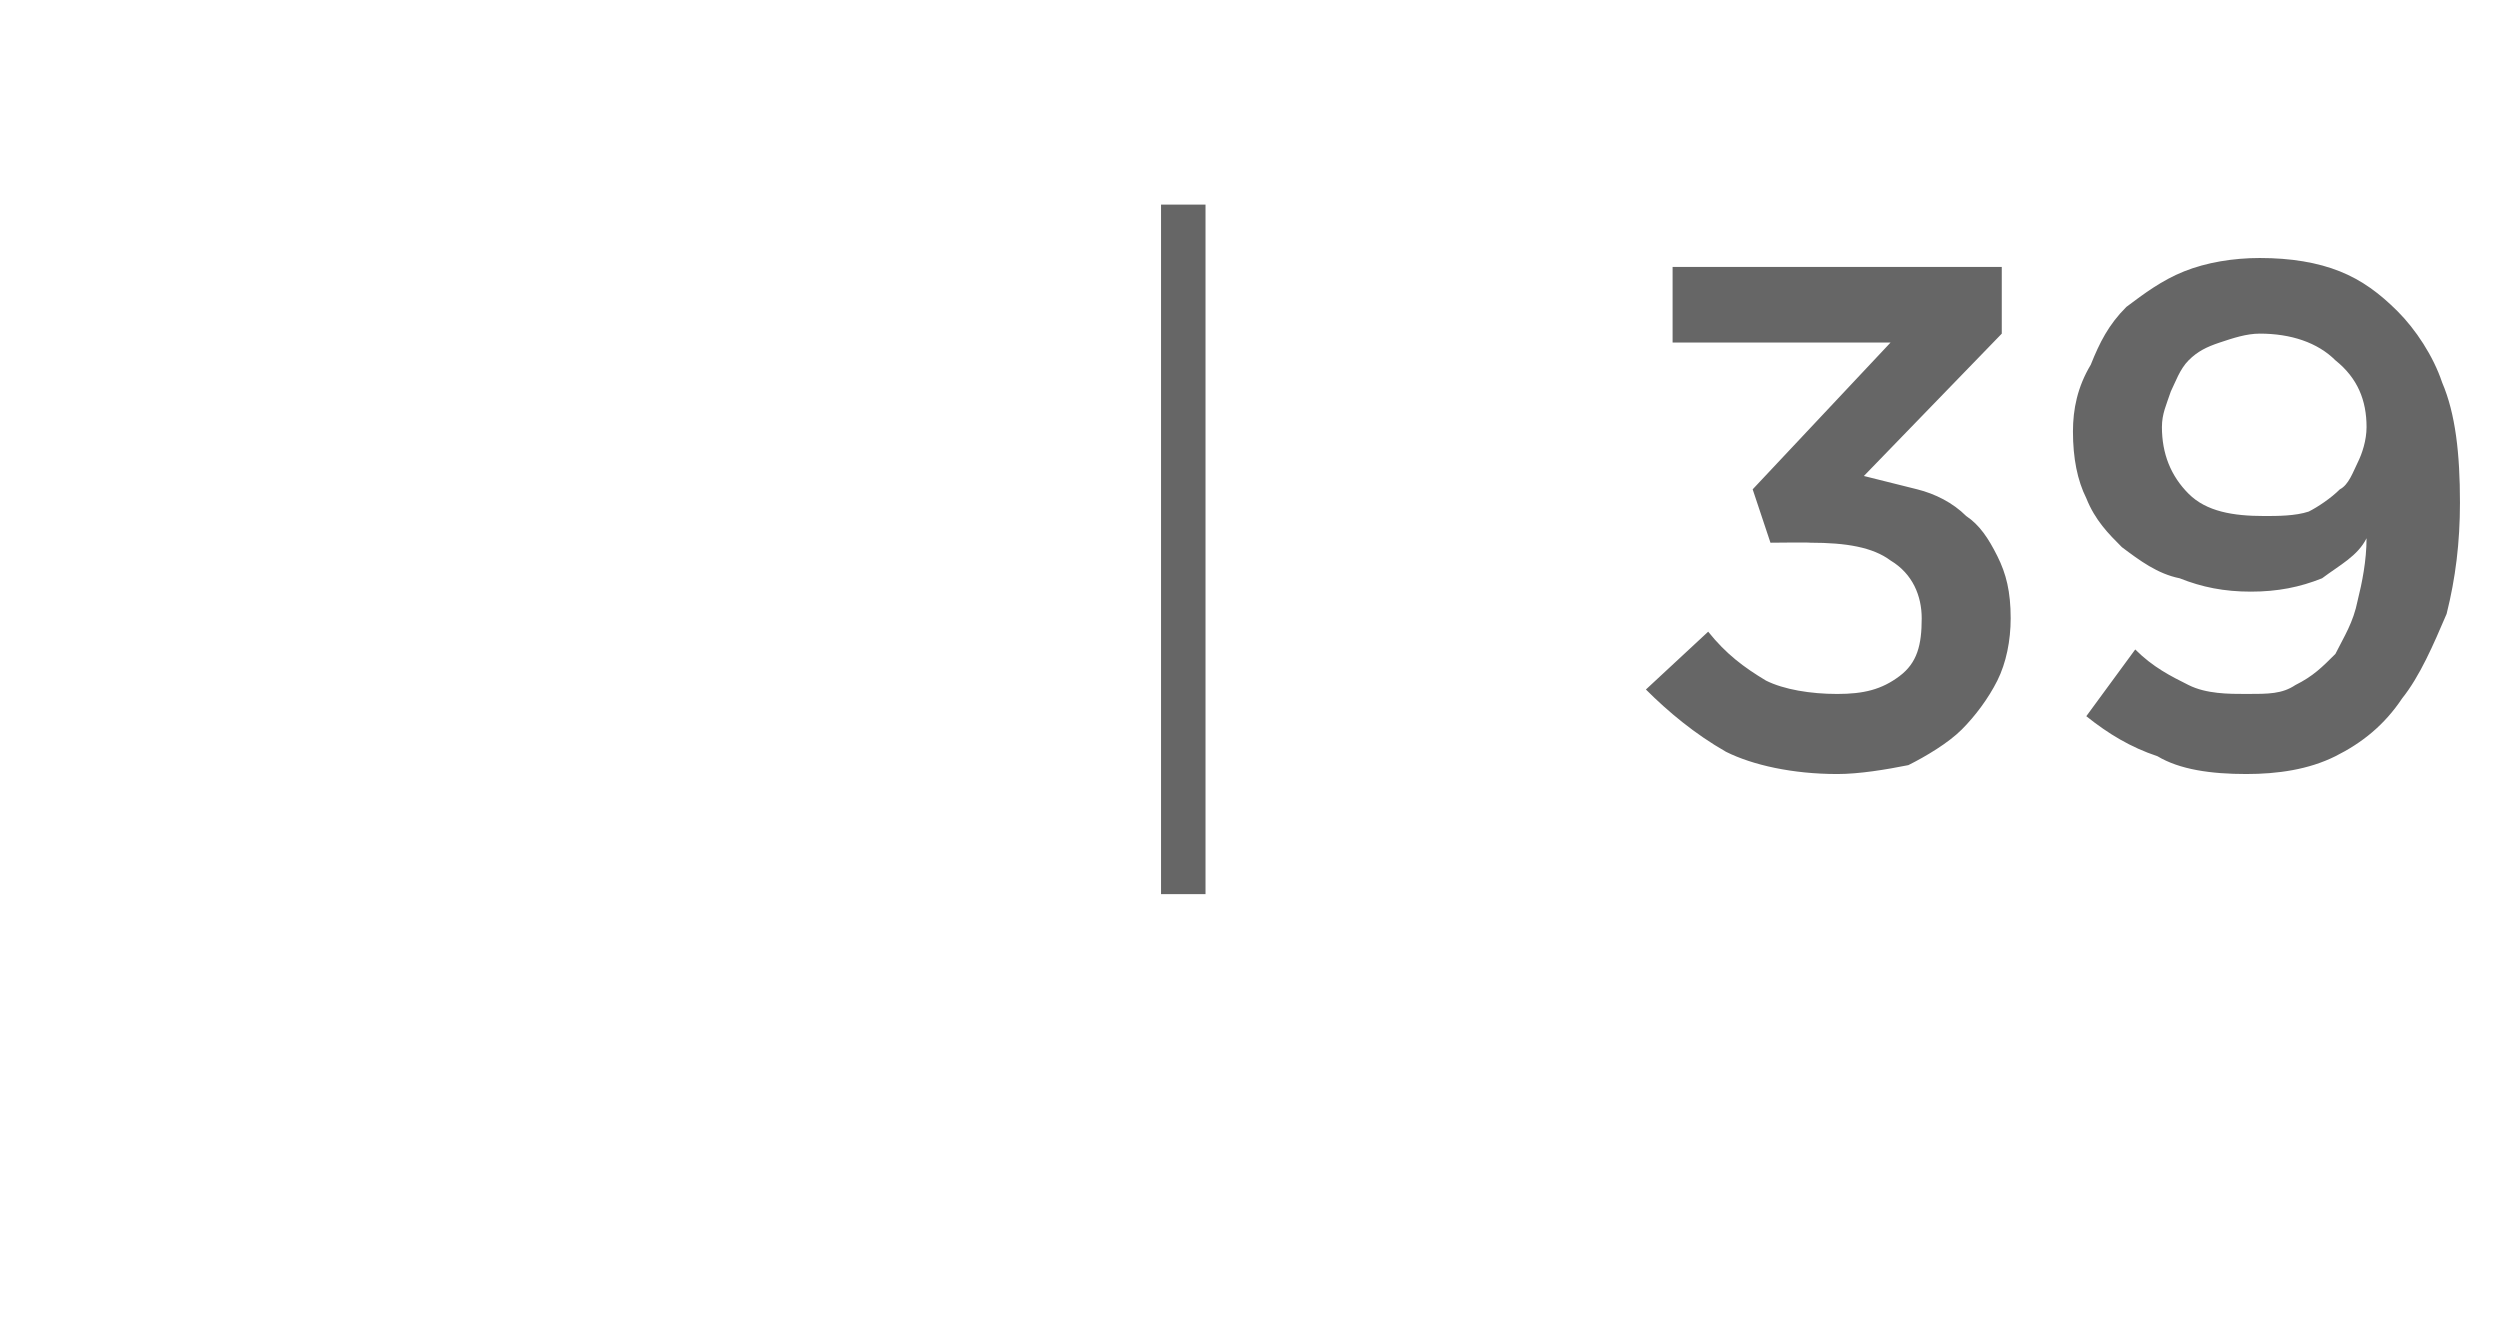 <?xml version="1.0" standalone="no"?><!DOCTYPE svg PUBLIC "-//W3C//DTD SVG 1.1//EN" "http://www.w3.org/Graphics/SVG/1.1/DTD/svg11.dtd"><svg xmlns="http://www.w3.org/2000/svg" version="1.1" width="56.2px" height="30.2px" viewBox="0 -4 56.2 30.2" style="top:-4px"><desc>| 39</desc><defs/><g id="Polygon42831"><path d="m27.1.6l0 15.5l-1 0l0-15.5l1 0zm14.2 12.8c-1 0-1.9-.2-2.5-.5c-.7-.4-1.3-.9-1.8-1.4c0 0 1.4-1.3 1.4-1.3c.4.5.8.8 1.3 1.1c.4.2 1 .3 1.6.3c.6 0 1-.1 1.4-.4c.4-.3.5-.7.5-1.3c0 0 0 0 0 0c0-.5-.2-1-.7-1.3c-.4-.3-1-.4-1.8-.4c-.04-.01-.9 0-.9 0l-.4-1.2l3.1-3.3l-4.9 0l0-1.7l7.4 0l0 1.5c0 0-3.1 3.2-3.1 3.2c.4.1.8.2 1.2.3c.4.1.8.3 1.1.6c.3.2.5.5.7.9c.2.4.3.8.3 1.4c0 0 0 0 0 0c0 .5-.1 1-.3 1.4c-.2.4-.5.8-.8 1.1c-.3.3-.8.6-1.2.8c-.5.1-1.1.2-1.6.2zm9.6-5.8c.3 0 .7 0 1-.1c.2-.1.5-.3.7-.5c.2-.1.3-.4.4-.6c.1-.2.2-.5.2-.8c0 0 0 0 0 0c0-.6-.2-1.1-.7-1.5c-.4-.4-1-.6-1.7-.6c-.3 0-.6.1-.9.2c-.3.1-.5.2-.7.4c-.2.2-.3.5-.4.7c-.1.3-.2.5-.2.8c0 0 0 0 0 0c0 .6.2 1.1.6 1.5c.4.4 1 .5 1.7.5zm-.4 5.8c-.8 0-1.5-.1-2-.4c-.6-.2-1.1-.5-1.6-.9c0 0 1.1-1.5 1.1-1.5c.4.4.8.6 1.2.8c.4.2.9.2 1.3.2c.5 0 .8 0 1.1-.2c.4-.2.6-.4.9-.7c.2-.4.4-.7.5-1.2c.1-.4.2-.9.2-1.4c-.2.4-.6.6-1 .9c-.5.2-1 .3-1.6.3c-.6 0-1.1-.1-1.6-.3c-.5-.1-.9-.4-1.3-.7c-.3-.3-.6-.6-.8-1.1c-.2-.4-.3-.9-.3-1.5c0 0 0 0 0 0c0-.5.1-1 .4-1.5c.2-.5.4-.9.8-1.3c.4-.3.8-.6 1.3-.8c.5-.2 1.1-.3 1.7-.3c.7 0 1.3.1 1.8.3c.5.2.9.5 1.3.9c.4.4.8 1 1 1.6c.3.7.4 1.6.4 2.7c0 0 0 0 0 0c0 .9-.1 1.7-.3 2.5c-.3.7-.6 1.4-1 1.9c-.4.6-.9 1-1.5 1.3c-.6.3-1.3.4-2 .4z" stroke="none" fill="#666666"/></g></svg>
